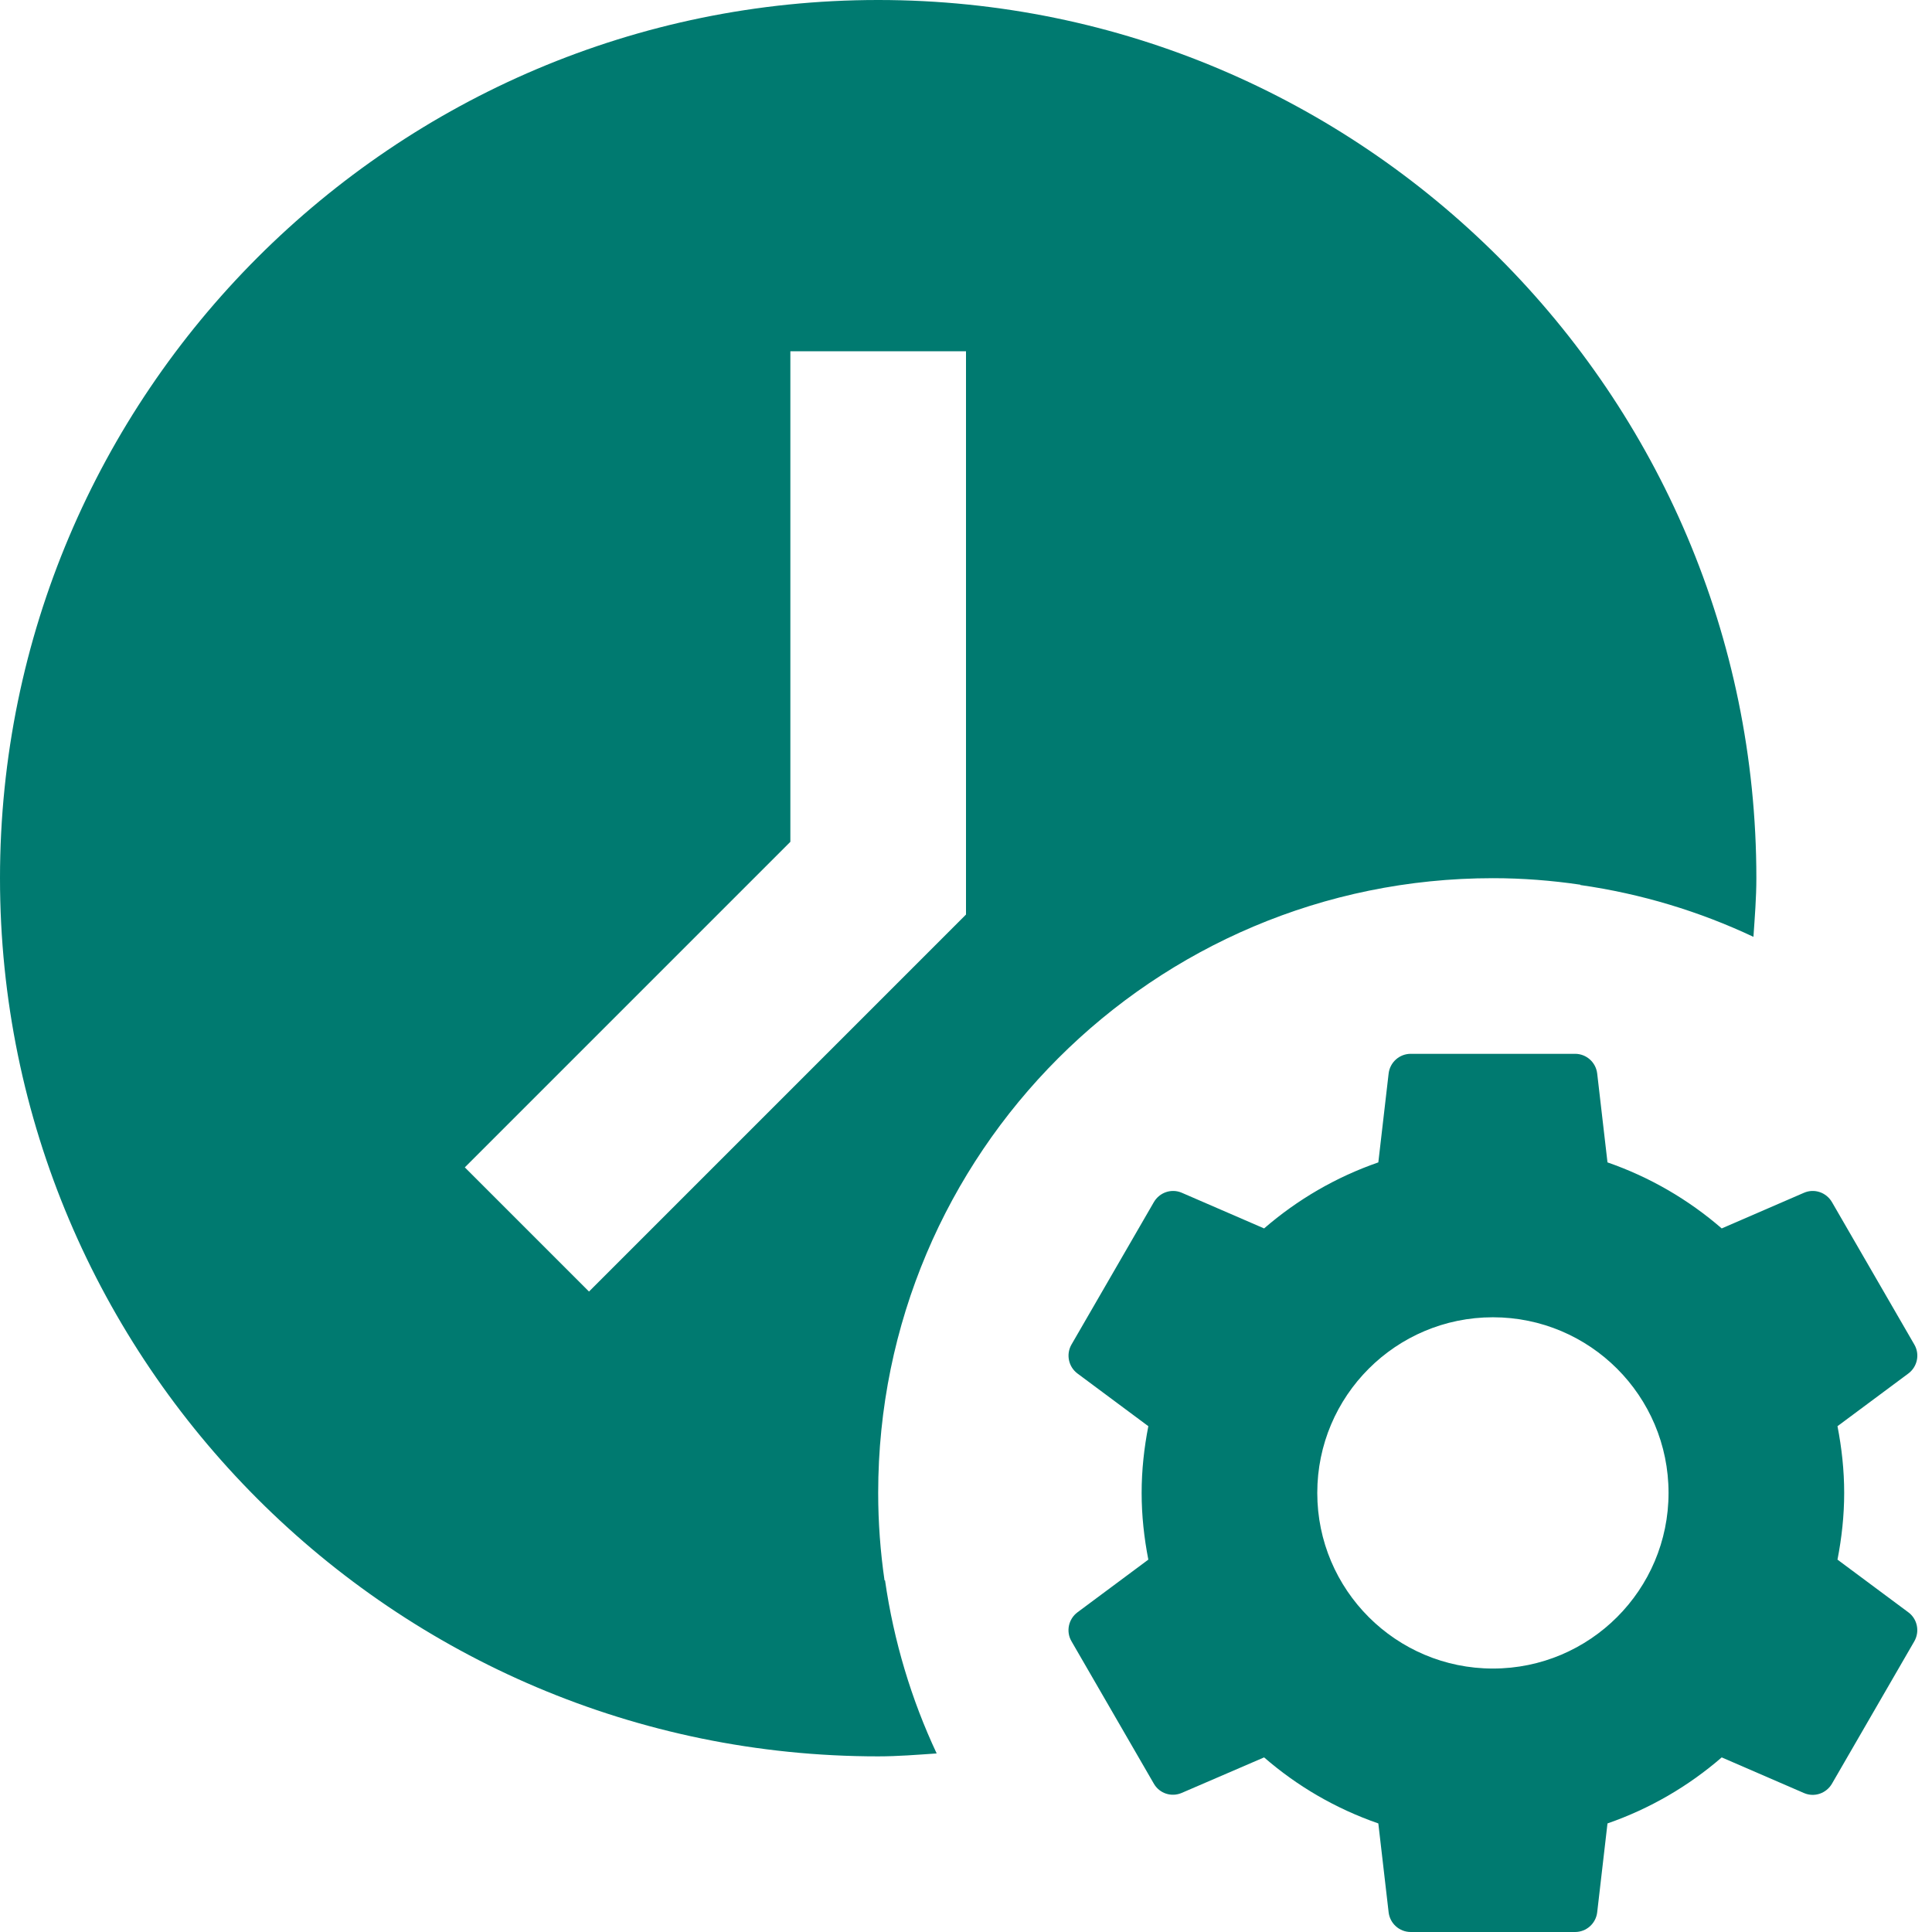 <svg width="88" height="88" viewBox="0 0 88 88" fill="none" xmlns="http://www.w3.org/2000/svg">
<path d="M40 0C17.944 0 0 17.944 0 40C0 62.056 17.944 80 40 80C40.9 80 41.78 79.927 42.664 79.867C41.512 77.411 40.712 74.764 40.312 71.984H40.289C40.101 70.684 40 69.356 40 68C40 52.536 52.536 40 68 40C69.356 40 70.684 40.105 71.984 40.297V40.312C74.764 40.709 77.415 41.516 79.867 42.672C79.927 41.784 80 40.9 80 40C80 17.944 62.056 0 40 0ZM36 16H44V41.656L26.828 58.828L21.172 53.172L36 38.344V16ZM64.258 48C63.742 48 63.31 48.386 63.25 48.898L62.781 52.945C60.845 53.617 59.094 54.641 57.578 55.953L53.828 54.328C53.356 54.124 52.811 54.314 52.555 54.758L48.805 61.242C48.549 61.686 48.666 62.255 49.078 62.562L52.305 64.961C52.113 65.949 52 66.96 52 68C52 69.04 52.113 70.051 52.305 71.039L49.078 73.438C48.666 73.746 48.545 74.314 48.805 74.758L52.555 81.242C52.811 81.69 53.356 81.868 53.828 81.664L57.578 80.047C59.094 81.363 60.845 82.383 62.781 83.055L63.25 87.102C63.31 87.614 63.742 88 64.258 88H71.742C72.258 88 72.69 87.614 72.75 87.102L73.219 83.055C75.155 82.383 76.906 81.359 78.422 80.047L82.172 81.672C82.644 81.876 83.189 81.686 83.445 81.242L87.195 74.758C87.451 74.31 87.334 73.742 86.922 73.438L83.695 71.039C83.887 70.051 84 69.04 84 68C84 66.96 83.887 65.949 83.695 64.961L86.922 62.562C87.334 62.255 87.455 61.686 87.195 61.242L83.445 54.758C83.189 54.314 82.644 54.124 82.172 54.328L78.422 55.953C76.906 54.641 75.155 53.617 73.219 52.945L72.75 48.898C72.69 48.386 72.258 48 71.742 48H64.258ZM68 60C72.416 60 76 63.58 76 68C76 72.416 72.416 76 68 76C63.584 76 60 72.416 60 68C60 63.58 63.584 60 68 60Z" fill="#007A70"/>
</svg>
